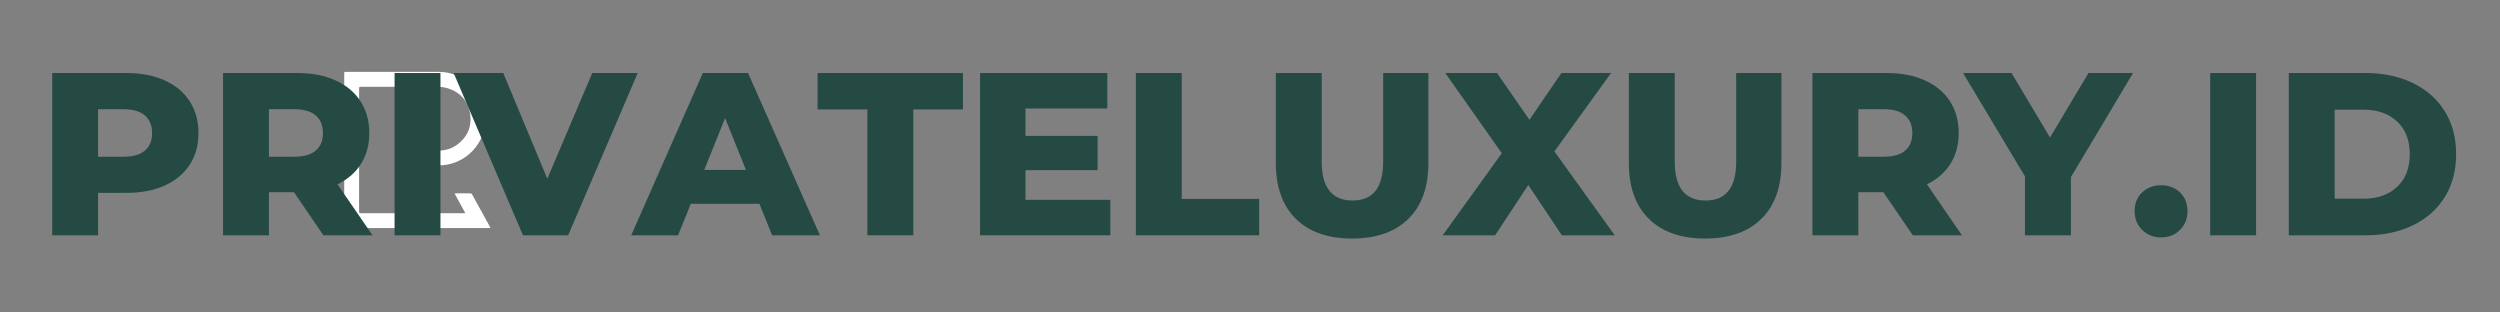 <svg version="1.0" preserveAspectRatio="xMidYMid meet" height="125" viewBox="0 0 750 93.75" zoomAndPan="magnify" width="1000" xmlns:xlink="http://www.w3.org/1999/xlink" xmlns="http://www.w3.org/2000/svg"><rect x="0" y="0" width="750" height="93.75" fill="#808080" stroke="none"/><defs><g></g><clipPath id="6b5ba90104"><path clip-rule="nonzero" d="M 103.172 21.465 L 147.305 21.465 L 147.305 68.59 L 103.172 68.59 Z M 103.172 21.465"></path></clipPath></defs><g clip-path="url(#6b5ba90104)"><path fill-rule="nonzero" fill-opacity="1" d="M 81.051 -1.914 C 81.016 -1.805 80.992 -1.695 80.98 -1.582 C 80.98 24.672 80.98 50.922 80.98 77.176 L 80.98 77.75 L 160.453 77.75 C 160.5 77.75 160.551 77.75 160.602 77.75 C 160.617 77.75 160.629 77.703 160.641 77.676 C 160.469 77.676 160.297 77.676 160.125 77.676 L 81.051 77.676 L 81.051 -1.398 C 81.051 -1.57 81.051 -1.742 81.051 -1.914" fill="#ffffff"></path><path fill-rule="nonzero" fill-opacity="1" d="M 130.273 21.559 L 131.609 21.559 C 132.449 21.559 133.281 21.637 134.109 21.785 C 134.934 21.934 135.738 22.156 136.523 22.449 C 137.312 22.746 138.066 23.105 138.785 23.535 C 139.508 23.965 140.184 24.457 140.816 25.008 C 141.449 25.559 142.027 26.164 142.555 26.816 C 143.078 27.473 143.539 28.168 143.941 28.906 C 144.34 29.645 144.672 30.414 144.934 31.211 C 145.195 32.008 145.383 32.82 145.5 33.652 C 145.617 34.484 145.656 35.32 145.621 36.156 C 145.59 36.996 145.48 37.824 145.297 38.645 C 145.113 39.465 144.859 40.262 144.535 41.035 C 144.211 41.809 143.816 42.547 143.359 43.25 C 142.902 43.953 142.383 44.609 141.809 45.219 C 141.23 45.828 140.605 46.383 139.93 46.883 C 139.254 47.379 138.539 47.812 137.785 48.184 C 137.031 48.555 136.254 48.852 135.445 49.082 L 135.395 49.098 C 134.105 49.449 132.793 49.617 131.461 49.602 L 131.254 49.602 C 130.578 49.602 129.906 49.602 129.234 49.602 L 126.48 49.602 C 125.727 49.602 124.969 49.602 124.219 49.598 L 123.758 49.598 C 123.309 49.598 123.188 49.738 123.188 50.176 L 123.188 50.199 C 123.195 51.211 123.199 52.227 123.199 53.238 C 123.199 53.715 123.199 54.195 123.199 54.672 C 123.199 55.625 123.199 56.582 123.207 57.539 L 123.207 57.559 C 123.207 57.973 123.117 58.148 122.684 58.148 L 122.531 58.148 C 122.039 58.133 121.547 58.129 121.055 58.129 C 120.438 58.129 119.824 58.137 119.211 58.145 L 119.18 58.145 C 118.859 58.145 118.719 58.062 118.719 57.691 C 118.723 55.684 118.727 53.676 118.727 51.668 C 118.727 49.66 118.723 47.652 118.715 45.645 C 118.715 45.238 118.898 45.18 119.242 45.18 L 119.25 45.18 C 120.504 45.18 121.762 45.18 123.02 45.18 L 126.461 45.18 C 128.016 45.18 129.57 45.184 131.125 45.188 L 131.383 45.188 C 133.473 45.188 135.41 44.672 137.102 43.43 L 137.109 43.426 L 137.145 43.398 C 139.766 41.449 141.164 38.898 141.164 35.844 C 141.164 35.328 141.125 34.812 141.051 34.301 C 140.477 30.32 138.125 27.676 134.273 26.469 C 133.324 26.188 132.359 26.051 131.367 26.059 L 130.398 26.059 C 127.281 26.047 124.16 26.043 121.039 26.043 L 108.379 26.043 C 107.738 26.043 107.734 26.043 107.734 26.668 L 107.734 37.004 C 107.734 45.816 107.73 54.633 107.727 63.449 C 107.727 63.855 107.844 63.969 108.246 63.969 C 118.523 63.957 128.801 63.953 139.082 63.957 C 139.215 63.957 139.348 63.941 139.582 63.926 L 136.371 58.039 C 136.586 58.02 136.715 57.996 136.844 57.996 L 141.012 57.996 C 141.285 57.996 141.477 58.059 141.625 58.32 L 141.633 58.336 C 143.406 61.57 145.188 64.801 146.977 68.027 C 147.031 68.141 147.078 68.258 147.121 68.375 C 146.883 68.391 146.691 68.41 146.5 68.41 L 110.828 68.41 C 108.566 68.41 106.305 68.414 104.043 68.422 L 103.836 68.422 C 103.367 68.422 103.262 68.277 103.262 67.824 C 103.27 55.938 103.273 44.047 103.27 32.156 L 103.27 22.156 C 103.27 21.559 103.273 21.559 103.867 21.559 Z M 130.273 21.559" fill="#ffffff"></path></g><g fill-opacity="1" fill="#244a43"><g transform="translate(10.787, 70.593)"><g><path d="M 27.125 -48.688 C 31.531 -48.688 35.352 -47.953 38.594 -46.484 C 41.844 -45.023 44.348 -42.941 46.109 -40.234 C 47.867 -37.523 48.75 -34.336 48.75 -30.672 C 48.75 -27.004 47.867 -23.828 46.109 -21.141 C 44.348 -18.453 41.844 -16.379 38.594 -14.922 C 35.352 -13.461 31.531 -12.734 27.125 -12.734 L 18.641 -12.734 L 18.641 0 L 4.875 0 L 4.875 -48.688 Z M 26.281 -23.578 C 29.113 -23.578 31.25 -24.191 32.688 -25.422 C 34.125 -26.648 34.844 -28.398 34.844 -30.672 C 34.844 -32.941 34.125 -34.703 32.688 -35.953 C 31.25 -37.203 29.113 -37.828 26.281 -37.828 L 18.641 -37.828 L 18.641 -23.578 Z M 26.281 -23.578"></path></g></g></g><g fill-opacity="1" fill="#244a43"><g transform="translate(62.037, 70.593)"><g><path d="M 26.156 -12.938 L 18.641 -12.938 L 18.641 0 L 4.875 0 L 4.875 -48.688 L 27.125 -48.688 C 31.531 -48.688 35.352 -47.953 38.594 -46.484 C 41.844 -45.023 44.348 -42.941 46.109 -40.234 C 47.867 -37.523 48.75 -34.336 48.75 -30.672 C 48.75 -27.148 47.926 -24.078 46.281 -21.453 C 44.633 -18.836 42.281 -16.785 39.219 -15.297 L 49.719 0 L 34.984 0 Z M 34.844 -30.672 C 34.844 -32.941 34.125 -34.703 32.688 -35.953 C 31.25 -37.203 29.113 -37.828 26.281 -37.828 L 18.641 -37.828 L 18.641 -23.578 L 26.281 -23.578 C 29.113 -23.578 31.25 -24.191 32.688 -25.422 C 34.125 -26.648 34.844 -28.398 34.844 -30.672 Z M 34.844 -30.672"></path></g></g></g><g fill-opacity="1" fill="#244a43"><g transform="translate(113.495, 70.593)"><g><path d="M 4.875 -48.688 L 18.641 -48.688 L 18.641 0 L 4.875 0 Z M 4.875 -48.688"></path></g></g></g><g fill-opacity="1" fill="#244a43"><g transform="translate(137.068, 70.593)"><g><path d="M 54.25 -48.688 L 33.375 0 L 19.828 0 L -0.969 -48.688 L 13.906 -48.688 L 27.125 -16.969 L 40.609 -48.688 Z M 54.25 -48.688"></path></g></g></g><g fill-opacity="1" fill="#244a43"><g transform="translate(190.335, 70.593)"><g><path d="M 37.484 -9.453 L 16.906 -9.453 L 13.078 0 L -0.969 0 L 20.516 -48.688 L 34.078 -48.688 L 55.641 0 L 41.312 0 Z M 33.453 -19.609 L 27.188 -35.188 L 20.938 -19.609 Z M 33.453 -19.609"></path></g></g></g><g fill-opacity="1" fill="#244a43"><g transform="translate(244.991, 70.593)"><g><path d="M 15.234 -37.766 L 0.281 -37.766 L 0.281 -48.688 L 43.891 -48.688 L 43.891 -37.766 L 29 -37.766 L 29 0 L 15.234 0 Z M 15.234 -37.766"></path></g></g></g><g fill-opacity="1" fill="#244a43"><g transform="translate(289.148, 70.593)"><g><path d="M 43.953 -10.641 L 43.953 0 L 4.875 0 L 4.875 -48.688 L 43.047 -48.688 L 43.047 -38.047 L 18.5 -38.047 L 18.5 -29.828 L 40.125 -29.828 L 40.125 -19.547 L 18.5 -19.547 L 18.5 -10.641 Z M 43.953 -10.641"></path></g></g></g><g fill-opacity="1" fill="#244a43"><g transform="translate(335.878, 70.593)"><g><path d="M 4.875 -48.688 L 18.641 -48.688 L 18.641 -10.922 L 41.875 -10.922 L 41.875 0 L 4.875 0 Z M 4.875 -48.688"></path></g></g></g><g fill-opacity="1" fill="#244a43"><g transform="translate(378.296, 70.593)"><g><path d="M 27.328 0.969 C 20.098 0.969 14.477 -1 10.469 -4.938 C 6.457 -8.875 4.453 -14.461 4.453 -21.703 L 4.453 -48.688 L 18.219 -48.688 L 18.219 -22.109 C 18.219 -14.328 21.301 -10.438 27.469 -10.438 C 33.594 -10.438 36.656 -14.328 36.656 -22.109 L 36.656 -48.688 L 50.219 -48.688 L 50.219 -21.703 C 50.219 -14.461 48.211 -8.875 44.203 -4.938 C 40.191 -1 34.566 0.969 27.328 0.969 Z M 27.328 0.969"></path></g></g></g><g fill-opacity="1" fill="#244a43"><g transform="translate(432.953, 70.593)"><g><path d="M 35.609 0 L 25.531 -15.094 L 15.578 0 L -0.141 0 L 17.594 -24.625 L 0.625 -48.688 L 16.141 -48.688 L 25.875 -34.641 L 35.469 -48.688 L 50.359 -48.688 L 33.375 -25.172 L 51.469 0 Z M 35.609 0"></path></g></g></g><g fill-opacity="1" fill="#244a43"><g transform="translate(484.202, 70.593)"><g><path d="M 27.328 0.969 C 20.098 0.969 14.477 -1 10.469 -4.938 C 6.457 -8.875 4.453 -14.461 4.453 -21.703 L 4.453 -48.688 L 18.219 -48.688 L 18.219 -22.109 C 18.219 -14.328 21.301 -10.438 27.469 -10.438 C 33.594 -10.438 36.656 -14.328 36.656 -22.109 L 36.656 -48.688 L 50.219 -48.688 L 50.219 -21.703 C 50.219 -14.461 48.211 -8.875 44.203 -4.938 C 40.191 -1 34.566 0.969 27.328 0.969 Z M 27.328 0.969"></path></g></g></g><g fill-opacity="1" fill="#244a43"><g transform="translate(538.859, 70.593)"><g><path d="M 26.156 -12.938 L 18.641 -12.938 L 18.641 0 L 4.875 0 L 4.875 -48.688 L 27.125 -48.688 C 31.531 -48.688 35.352 -47.953 38.594 -46.484 C 41.844 -45.023 44.348 -42.941 46.109 -40.234 C 47.867 -37.523 48.75 -34.336 48.75 -30.672 C 48.75 -27.148 47.926 -24.078 46.281 -21.453 C 44.633 -18.836 42.281 -16.785 39.219 -15.297 L 49.719 0 L 34.984 0 Z M 34.844 -30.672 C 34.844 -32.941 34.125 -34.703 32.688 -35.953 C 31.25 -37.203 29.113 -37.828 26.281 -37.828 L 18.641 -37.828 L 18.641 -23.578 L 26.281 -23.578 C 29.113 -23.578 31.25 -24.191 32.688 -25.422 C 34.125 -26.648 34.844 -28.398 34.844 -30.672 Z M 34.844 -30.672"></path></g></g></g><g fill-opacity="1" fill="#244a43"><g transform="translate(590.317, 70.593)"><g><path d="M 30.953 -17.453 L 30.953 0 L 17.172 0 L 17.172 -17.672 L -1.391 -48.688 L 13.141 -48.688 L 24.688 -29.344 L 36.234 -48.688 L 49.594 -48.688 Z M 30.953 -17.453"></path></g></g></g><g fill-opacity="1" fill="#244a43"><g transform="translate(638.507, 70.593)"><g><path d="M 9.812 0.625 C 7.582 0.625 5.703 -0.113 4.172 -1.594 C 2.641 -3.082 1.875 -4.961 1.875 -7.234 C 1.875 -9.547 2.625 -11.422 4.125 -12.859 C 5.633 -14.297 7.531 -15.016 9.812 -15.016 C 12.125 -15.016 14.02 -14.297 15.5 -12.859 C 16.988 -11.422 17.734 -9.547 17.734 -7.234 C 17.734 -4.961 16.977 -3.082 15.469 -1.594 C 13.969 -0.113 12.082 0.625 9.812 0.625 Z M 9.812 0.625"></path></g></g></g><g fill-opacity="1" fill="#244a43"><g transform="translate(658.186, 70.593)"><g><path d="M 4.875 -48.688 L 18.641 -48.688 L 18.641 0 L 4.875 0 Z M 4.875 -48.688"></path></g></g></g><g fill-opacity="1" fill="#244a43"><g transform="translate(681.76, 70.593)"><g><path d="M 4.875 -48.688 L 27.891 -48.688 C 33.223 -48.688 37.953 -47.688 42.078 -45.688 C 46.203 -43.695 49.398 -40.867 51.672 -37.203 C 53.941 -33.547 55.078 -29.258 55.078 -24.344 C 55.078 -19.426 53.941 -15.133 51.672 -11.469 C 49.398 -7.812 46.203 -4.984 42.078 -2.984 C 37.953 -0.992 33.223 0 27.891 0 L 4.875 0 Z M 27.328 -10.984 C 31.504 -10.984 34.852 -12.164 37.375 -14.531 C 39.906 -16.895 41.172 -20.164 41.172 -24.344 C 41.172 -28.508 39.906 -31.773 37.375 -34.141 C 34.852 -36.504 31.504 -37.688 27.328 -37.688 L 18.641 -37.688 L 18.641 -10.984 Z M 27.328 -10.984"></path></g></g></g></svg>